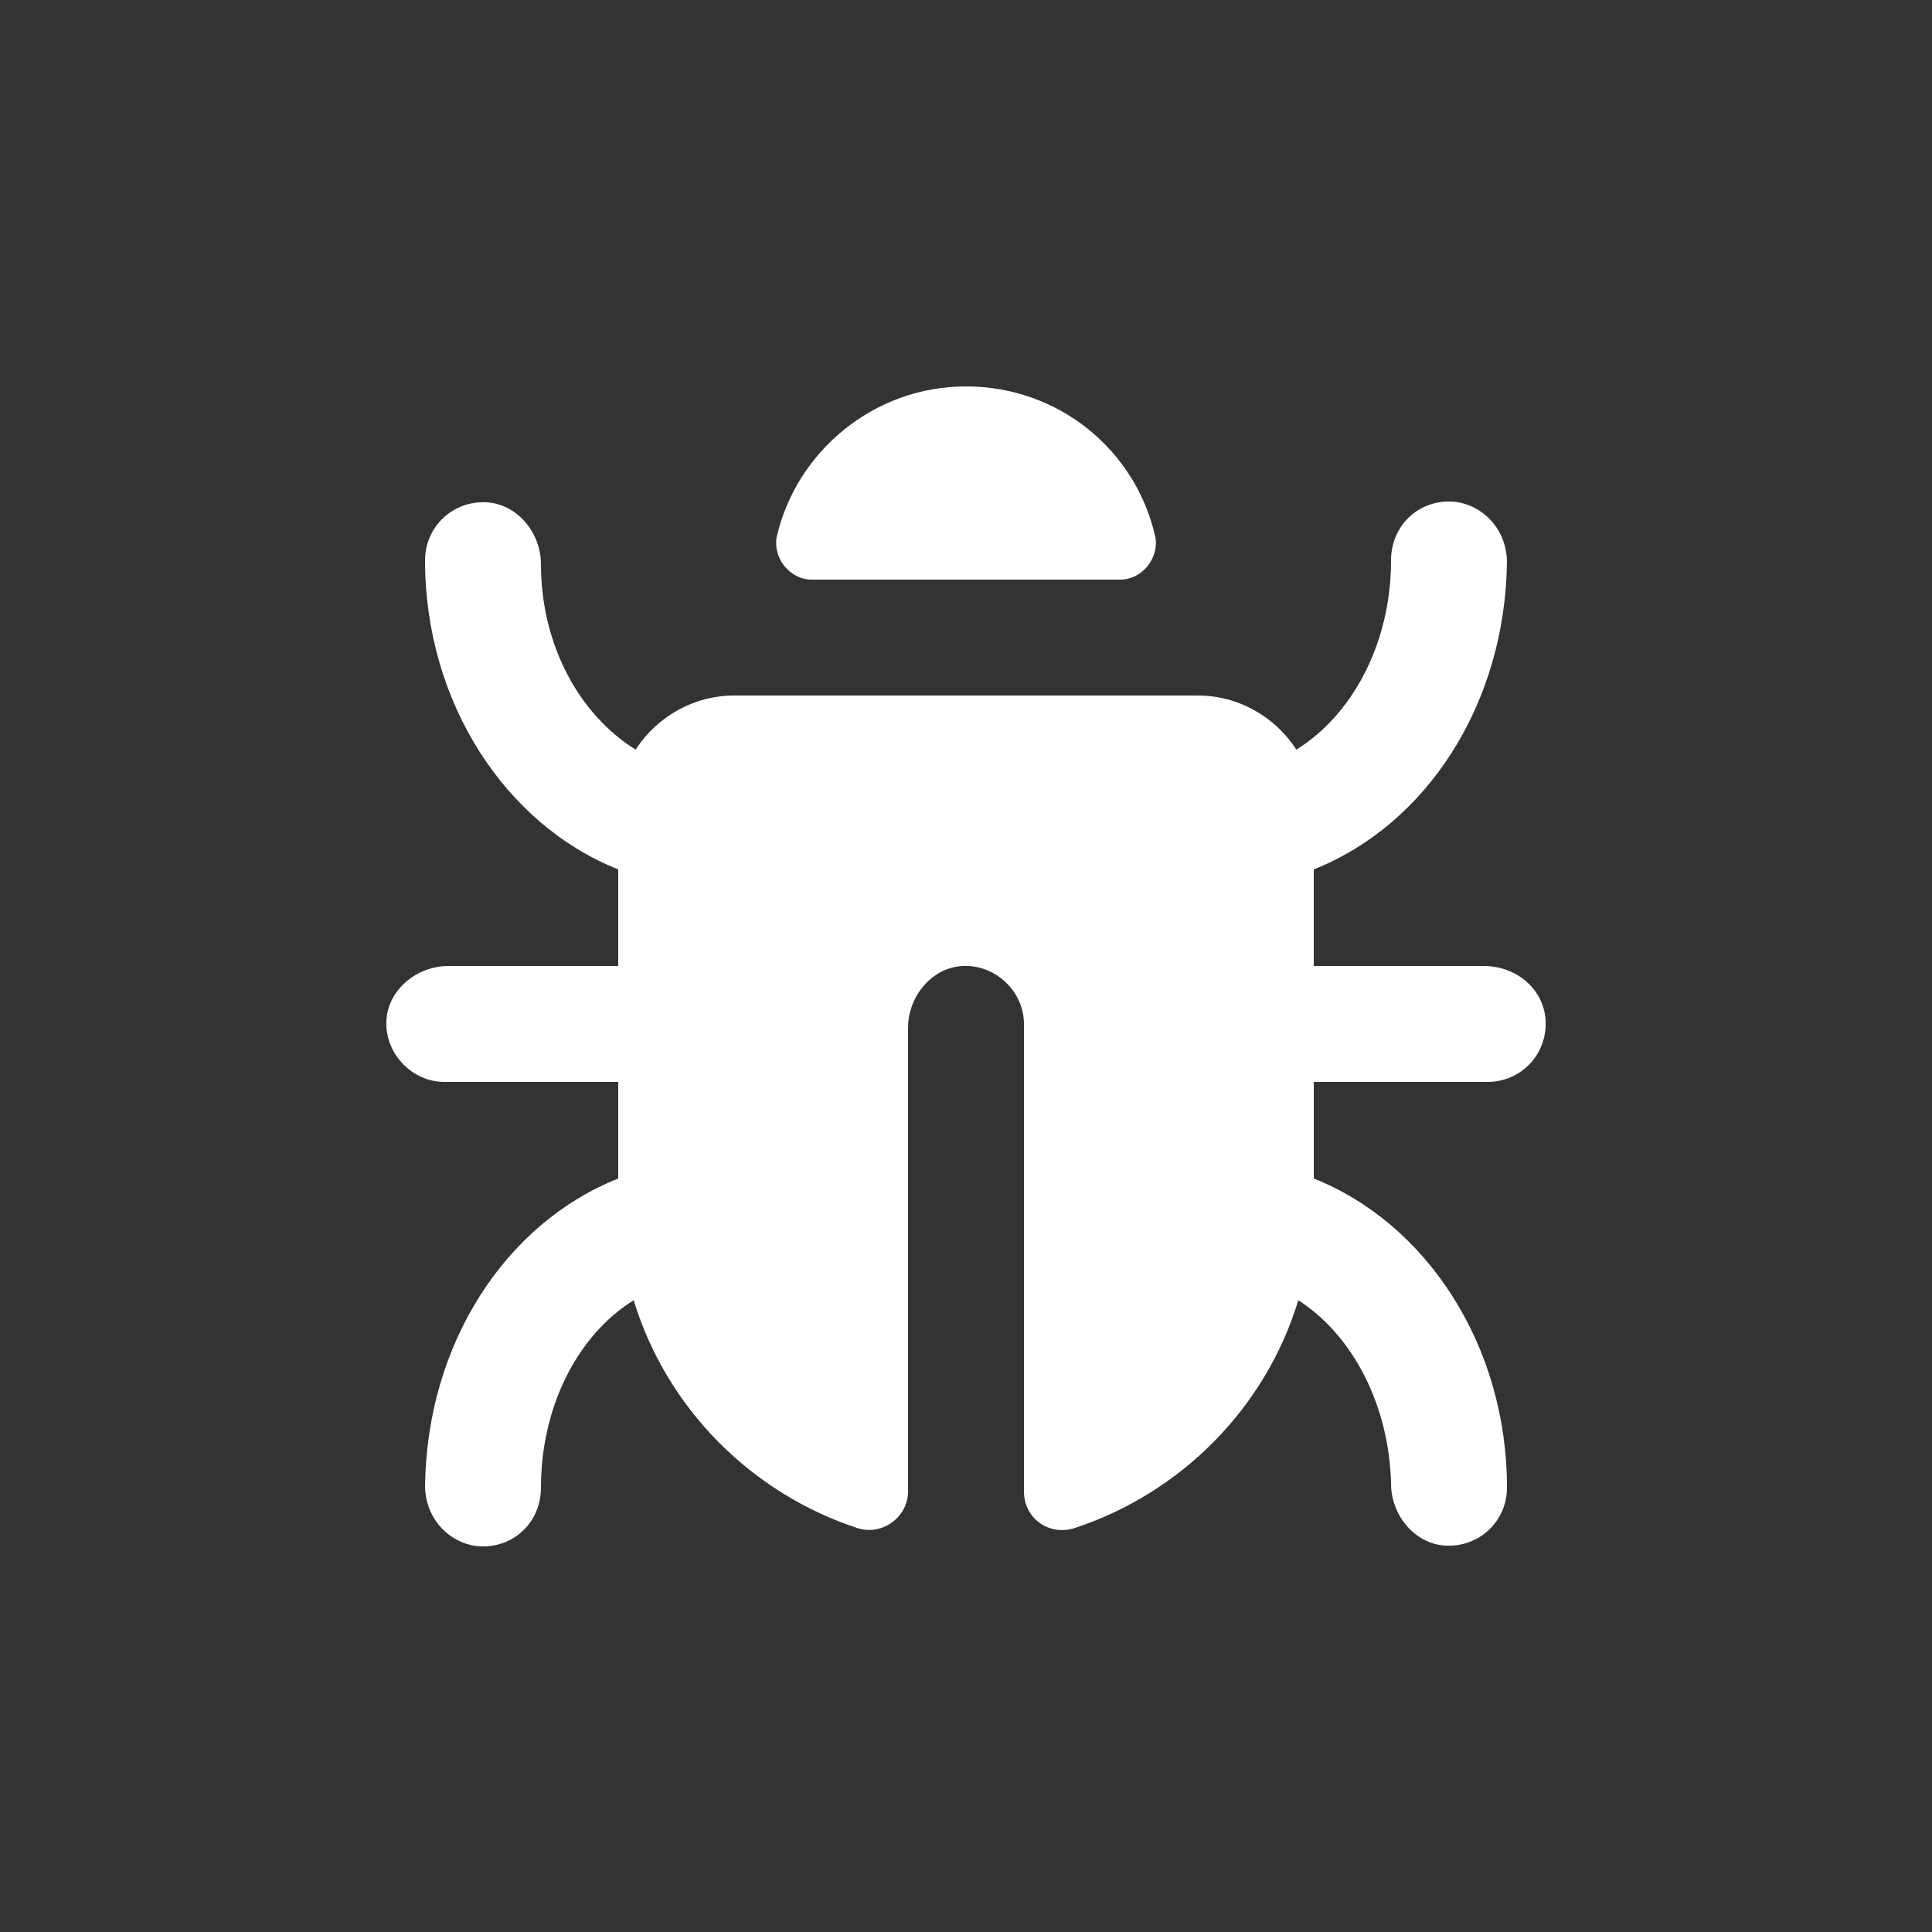 <svg xmlns="http://www.w3.org/2000/svg" x="0px" y="0px"
	 width="100px" height="100px" viewBox="0 0 100 100" enable-background="new 0 0 100 100" xml:space="preserve">
<rect x="0" y="0" width="100" height="100" fill="#333333" stroke="none"/>
<g>
	<path fill="#FFFFFF" d="M42,30h16c1.1,0,2-1.1,1.8-2.2c-1-4.5-5-7.8-9.8-7.8s-8.8,3.4-9.8,7.8C40,28.9,40.9,30,42,30z"/>
	<path fill="#FFFFFF" d="M77,56c1.7,0,3.1-1.4,3-3.2c-0.1-1.6-1.5-2.8-3.2-2.8H68v-5c5.8-2.3,9.9-8.5,10-15.9c0-1.5-1-2.8-2.5-3.1
		c-1.9-0.3-3.5,1.1-3.5,3c0,4.3-2,8-4.9,9.8C66,37.1,64.1,36,62,36H38c-2.1,0-4,1.1-5.1,2.8C30,37,28,33.4,28,29.2
		c0-1.6-1.2-3.1-2.8-3.2c-1.8-0.1-3.2,1.3-3.2,3c0,7.4,4.2,13.7,10,16v5h-8.8c-1.6,0-3.1,1.2-3.2,2.8c-0.1,1.7,1.3,3.2,3,3.2h9v5
		c-5.8,2.3-9.9,8.5-10,15.9c0,1.5,1,2.8,2.5,3.1c1.9,0.3,3.5-1.1,3.5-3c0-4.2,1.9-7.9,4.8-9.7c1.7,5.601,6.1,10,11.6,11.8
		c1.3,0.4,2.6-0.6,2.6-1.899v-24c0-1.601,1.2-3.1,2.8-3.2c1.7-0.1,3.2,1.3,3.2,3v24.2c0,1.399,1.3,2.3,2.6,1.899
		c5.5-1.8,9.9-6.199,11.601-11.8c2.8,1.8,4.7,5.4,4.8,9.5c0,1.601,1.2,3.101,2.8,3.2c1.8,0.1,3.2-1.3,3.2-3c0-7.4-4.2-13.7-10-16v-5
		H77z"/>
</g>
</svg>
